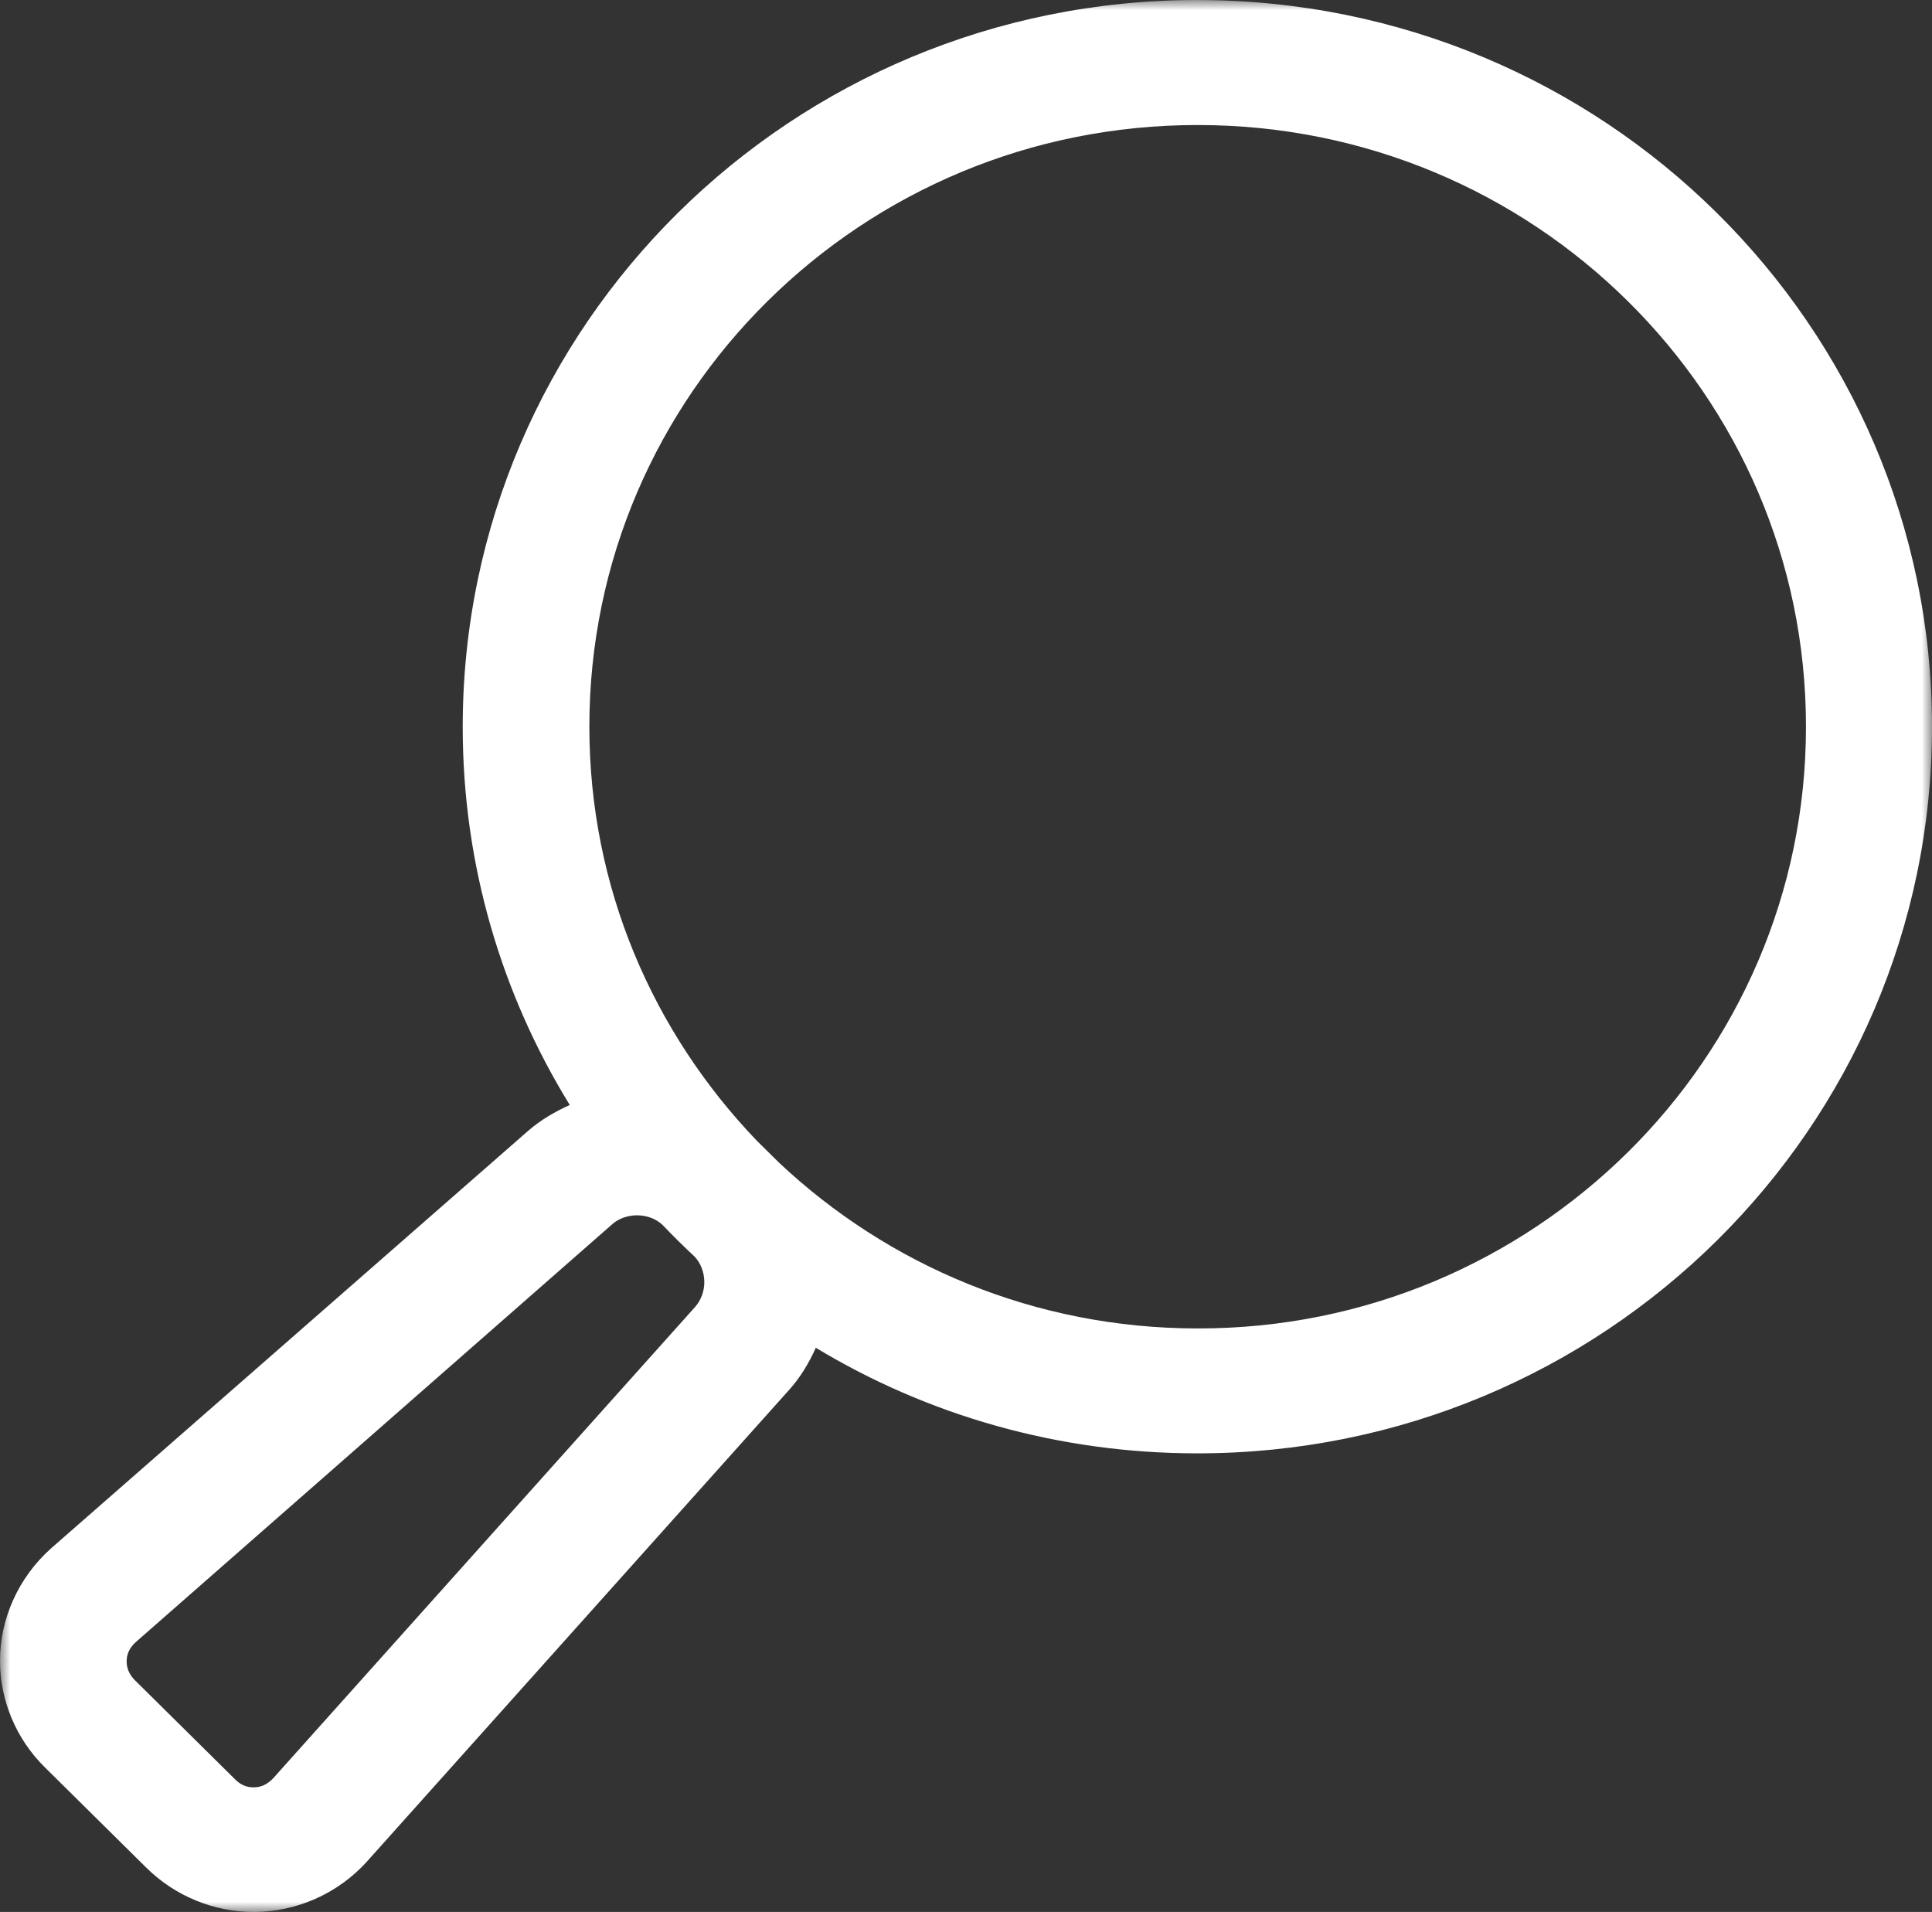 <?xml version="1.0" encoding="UTF-8"?>
<svg width="96px" height="95px" viewBox="0 0 96 95" version="1.1" xmlns="http://www.w3.org/2000/svg" xmlns:xlink="http://www.w3.org/1999/xlink">
    <rect x="0" y="0" width="96" height="95" fill="#333333" stroke="none"/>
    <!-- Generator: Sketch 53.2 (72643) - https://sketchapp.com -->
    <title>Group 3</title>
    <desc>Created with Sketch.</desc>
    <defs>
        <polygon id="path-1" points="0 0 96 0 96 95 0 95"></polygon>
    </defs>
    <g id="Page-1" stroke="none" stroke-width="1" fill="none" fill-rule="evenodd">
        <g id="Paris" transform="translate(-1169, -5925)">
            <g id="Group-3" transform="translate(1169, 5925)">
                <mask id="mask-2" fill="white">
                    <use xlink:href="#path-1"></use>
                </mask>
                <g id="Clip-2"></g>
                <path d="M31.655,60.385 C32.157,60.385 32.628,60.572 32.941,60.882 C33.444,61.41 33.977,61.938 34.511,62.434 C34.809,62.745 34.997,63.21 34.997,63.707 C34.997,64.173 34.824,64.607 34.557,64.918 L13.575,88.357 C13.261,88.684 12.947,88.808 12.602,88.808 C12.288,88.808 11.99,88.715 11.691,88.42 L6.685,83.468 C6.403,83.173 6.293,82.863 6.293,82.553 C6.293,82.211 6.419,81.885 6.748,81.59 L30.431,60.82 C30.729,60.556 31.169,60.385 31.655,60.385 L31.655,60.385 Z M59.511,66.006 C51.429,66.006 44.131,62.87 38.702,57.762 L37.603,56.676 C32.455,51.305 29.285,44.102 29.285,36.108 C29.285,27.85 32.66,20.383 38.137,14.966 C43.614,9.549 51.147,6.212 59.511,6.212 C67.861,6.212 75.41,9.549 80.887,14.966 C86.364,20.383 89.738,27.834 89.738,36.108 C89.738,44.366 86.364,51.833 80.887,57.25 C75.394,62.668 67.861,66.02 59.511,66.006 L59.511,66.006 Z M59.496,0 C39.345,0 22.992,16.159 22.992,36.121 C22.992,42.998 24.938,49.424 28.312,54.904 C27.59,55.23 26.884,55.633 26.256,56.177 L2.558,76.915 C0.894,78.39 0,80.455 0,82.519 C0,84.444 0.769,86.384 2.244,87.828 L7.25,92.78 C8.71,94.239 10.672,95 12.602,95 C14.69,95 16.793,94.115 18.268,92.455 L39.251,69.015 C39.8,68.394 40.208,67.696 40.538,66.967 C46.062,70.304 52.56,72.213 59.496,72.213 C79.663,72.213 96,56.054 96,36.107 C96,16.176 79.663,0.002 59.496,0.002 L59.496,0 Z" id="Fill-1" fill="#FFFFFF" mask="url(#mask-2)"></path>
            </g>
        </g>
    </g>
</svg>